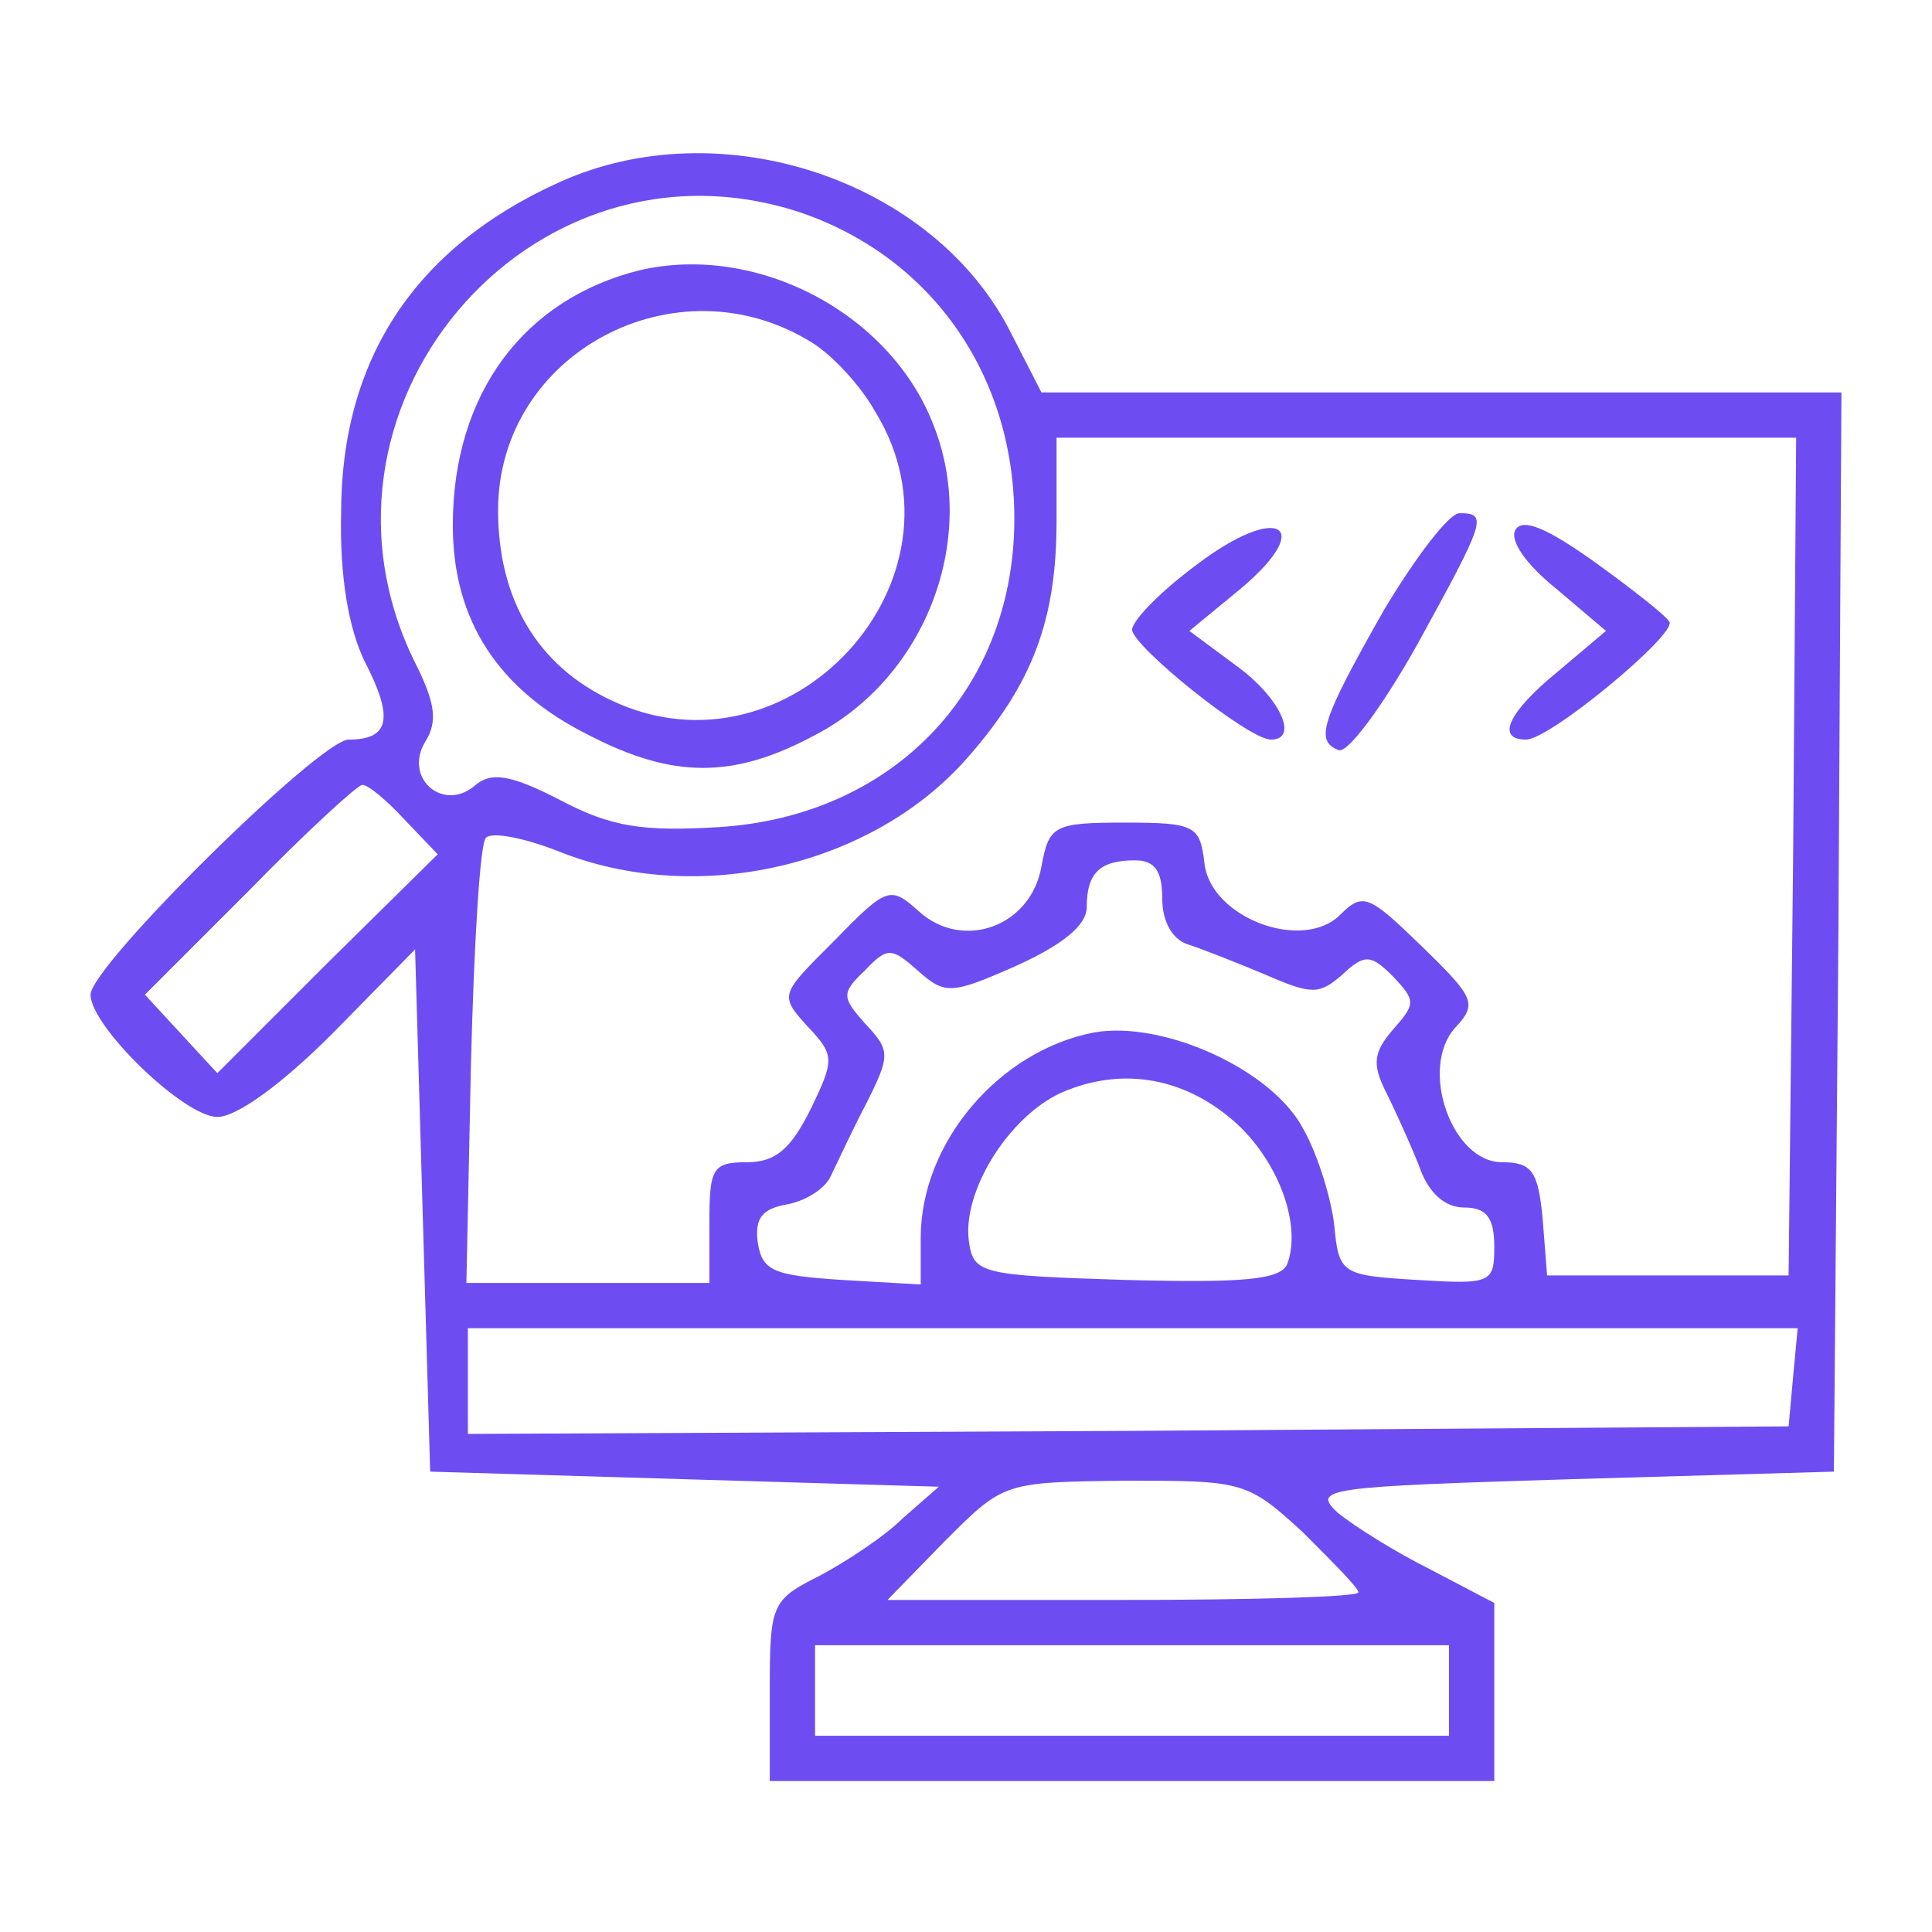 <?xml version="1.0" standalone="no"?>
<!DOCTYPE svg PUBLIC "-//W3C//DTD SVG 20010904//EN"
 "http://www.w3.org/TR/2001/REC-SVG-20010904/DTD/svg10.dtd">
<svg version="1.0" xmlns="http://www.w3.org/2000/svg"
 width="128pt" height="128pt" viewBox="0 0 128 128"
 preserveAspectRatio="xMidYMid meet">

<g transform="translate(0,128) scale(0.1,-0.1)"
fill="#6d4df2" stroke="none">
<path d="M370 1159 c-95 -43 -144 -117 -144 -219 -1 -42 5 -77 16 -99 19 -37
16 -51 -11 -51 -19 0 -171 -150 -171 -169 0 -21 62 -81 84 -81 13 0 43 22 76
55 l55 56 5 -173 5 -173 168 -5 169 -5 -24 -21 c-12 -12 -38 -29 -55 -38 -32
-16 -33 -19 -33 -76 l0 -60 240 0 240 0 0 59 0 59 -42 22 c-24 12 -51 29 -62
38 -17 16 -7 17 155 22 l174 5 3 358 2 357 -265 0 -265 0 -20 39 c-51 102
-193 149 -300 100z m161 -20 c87 -30 142 -109 141 -205 -1 -112 -81 -195 -196
-202 -50 -3 -71 0 -105 18 -33 17 -46 19 -57 9 -21 -17 -47 6 -32 30 8 13 6
25 -5 48 -88 170 74 362 254 302z m657 -426 l-3 -278 -80 0 -80 0 -3 38 c-3
31 -7 37 -27 37 -33 0 -55 62 -31 89 15 16 13 20 -22 54 -35 34 -39 36 -54 21
-25 -25 -86 -2 -90 34 -3 25 -6 27 -53 27 -47 0 -50 -2 -55 -29 -7 -40 -52
-56 -81 -30 -19 17 -21 17 -56 -19 -36 -36 -37 -36 -18 -57 18 -19 18 -22 2
-55 -13 -26 -23 -35 -42 -35 -23 0 -25 -4 -25 -40 l0 -40 -81 0 -80 0 3 144
c2 80 6 148 10 151 4 4 25 0 48 -9 92 -37 208 -10 271 62 43 49 59 91 59 157
l0 55 245 0 245 0 -2 -277z m-920 24 l22 -23 -73 -72 -73 -73 -24 26 -24 26
69 69 c38 39 72 70 75 70 4 0 16 -10 28 -23z m502 -52 c0 -16 7 -28 18 -31 9
-3 32 -12 51 -20 30 -13 35 -13 50 0 15 14 19 14 34 -1 15 -16 15 -18 0 -35
-13 -15 -14 -23 -5 -41 6 -12 16 -34 22 -49 6 -18 17 -28 30 -28 15 0 20 -7
20 -26 0 -24 -2 -25 -51 -22 -50 3 -52 4 -55 36 -2 18 -11 47 -20 63 -20 40
-93 73 -139 65 -63 -12 -115 -73 -115 -136 l0 -31 -52 3 c-46 3 -53 6 -56 25
-2 16 3 22 19 25 12 2 25 10 29 18 4 8 14 30 24 49 16 32 16 35 -1 53 -15 17
-16 20 0 35 15 16 18 15 35 0 18 -16 22 -16 65 3 31 14 47 27 47 39 0 23 9 31
32 31 13 0 18 -7 18 -25z m51 -151 c27 -26 41 -66 32 -91 -4 -11 -29 -13 -107
-11 -95 3 -101 4 -104 25 -5 33 26 83 61 99 41 18 84 10 118 -22z m367 -166
l-3 -33 -437 -3 -438 -2 0 35 0 35 441 0 440 0 -3 -32z m-325 -103 c20 -20 37
-37 37 -40 0 -3 -70 -5 -156 -5 l-156 0 38 39 c39 39 39 39 119 40 78 0 81 0
118 -34z m97 -105 l0 -30 -210 0 -210 0 0 30 0 30 210 0 210 0 0 -30z"/>
<path d="M424 1101 c-77 -19 -124 -82 -124 -169 0 -63 30 -109 90 -139 56 -29
96 -29 150 0 73 38 108 129 79 204 -28 75 -117 122 -195 104z m114 -48 c13 -8
32 -28 42 -46 68 -111 -57 -247 -175 -191 -49 23 -75 67 -75 126 0 104 118
167 208 111z"/>
<path d="M793 906 c-23 -17 -42 -36 -43 -43 0 -11 77 -73 92 -73 19 0 6 28
-23 49 l-31 23 34 28 c50 42 25 57 -29 16z"/>
<path d="M917 876 c-42 -74 -46 -87 -30 -93 6 -2 29 29 52 70 45 82 47 87 28
87 -7 0 -29 -29 -50 -64z"/>
<path d="M1004 929 c-4 -7 7 -23 27 -39 l33 -28 -32 -27 c-33 -27 -41 -45 -21
-45 16 0 100 70 95 78 -2 4 -25 22 -50 40 -31 22 -47 29 -52 21z"/>
</g>
</svg>
